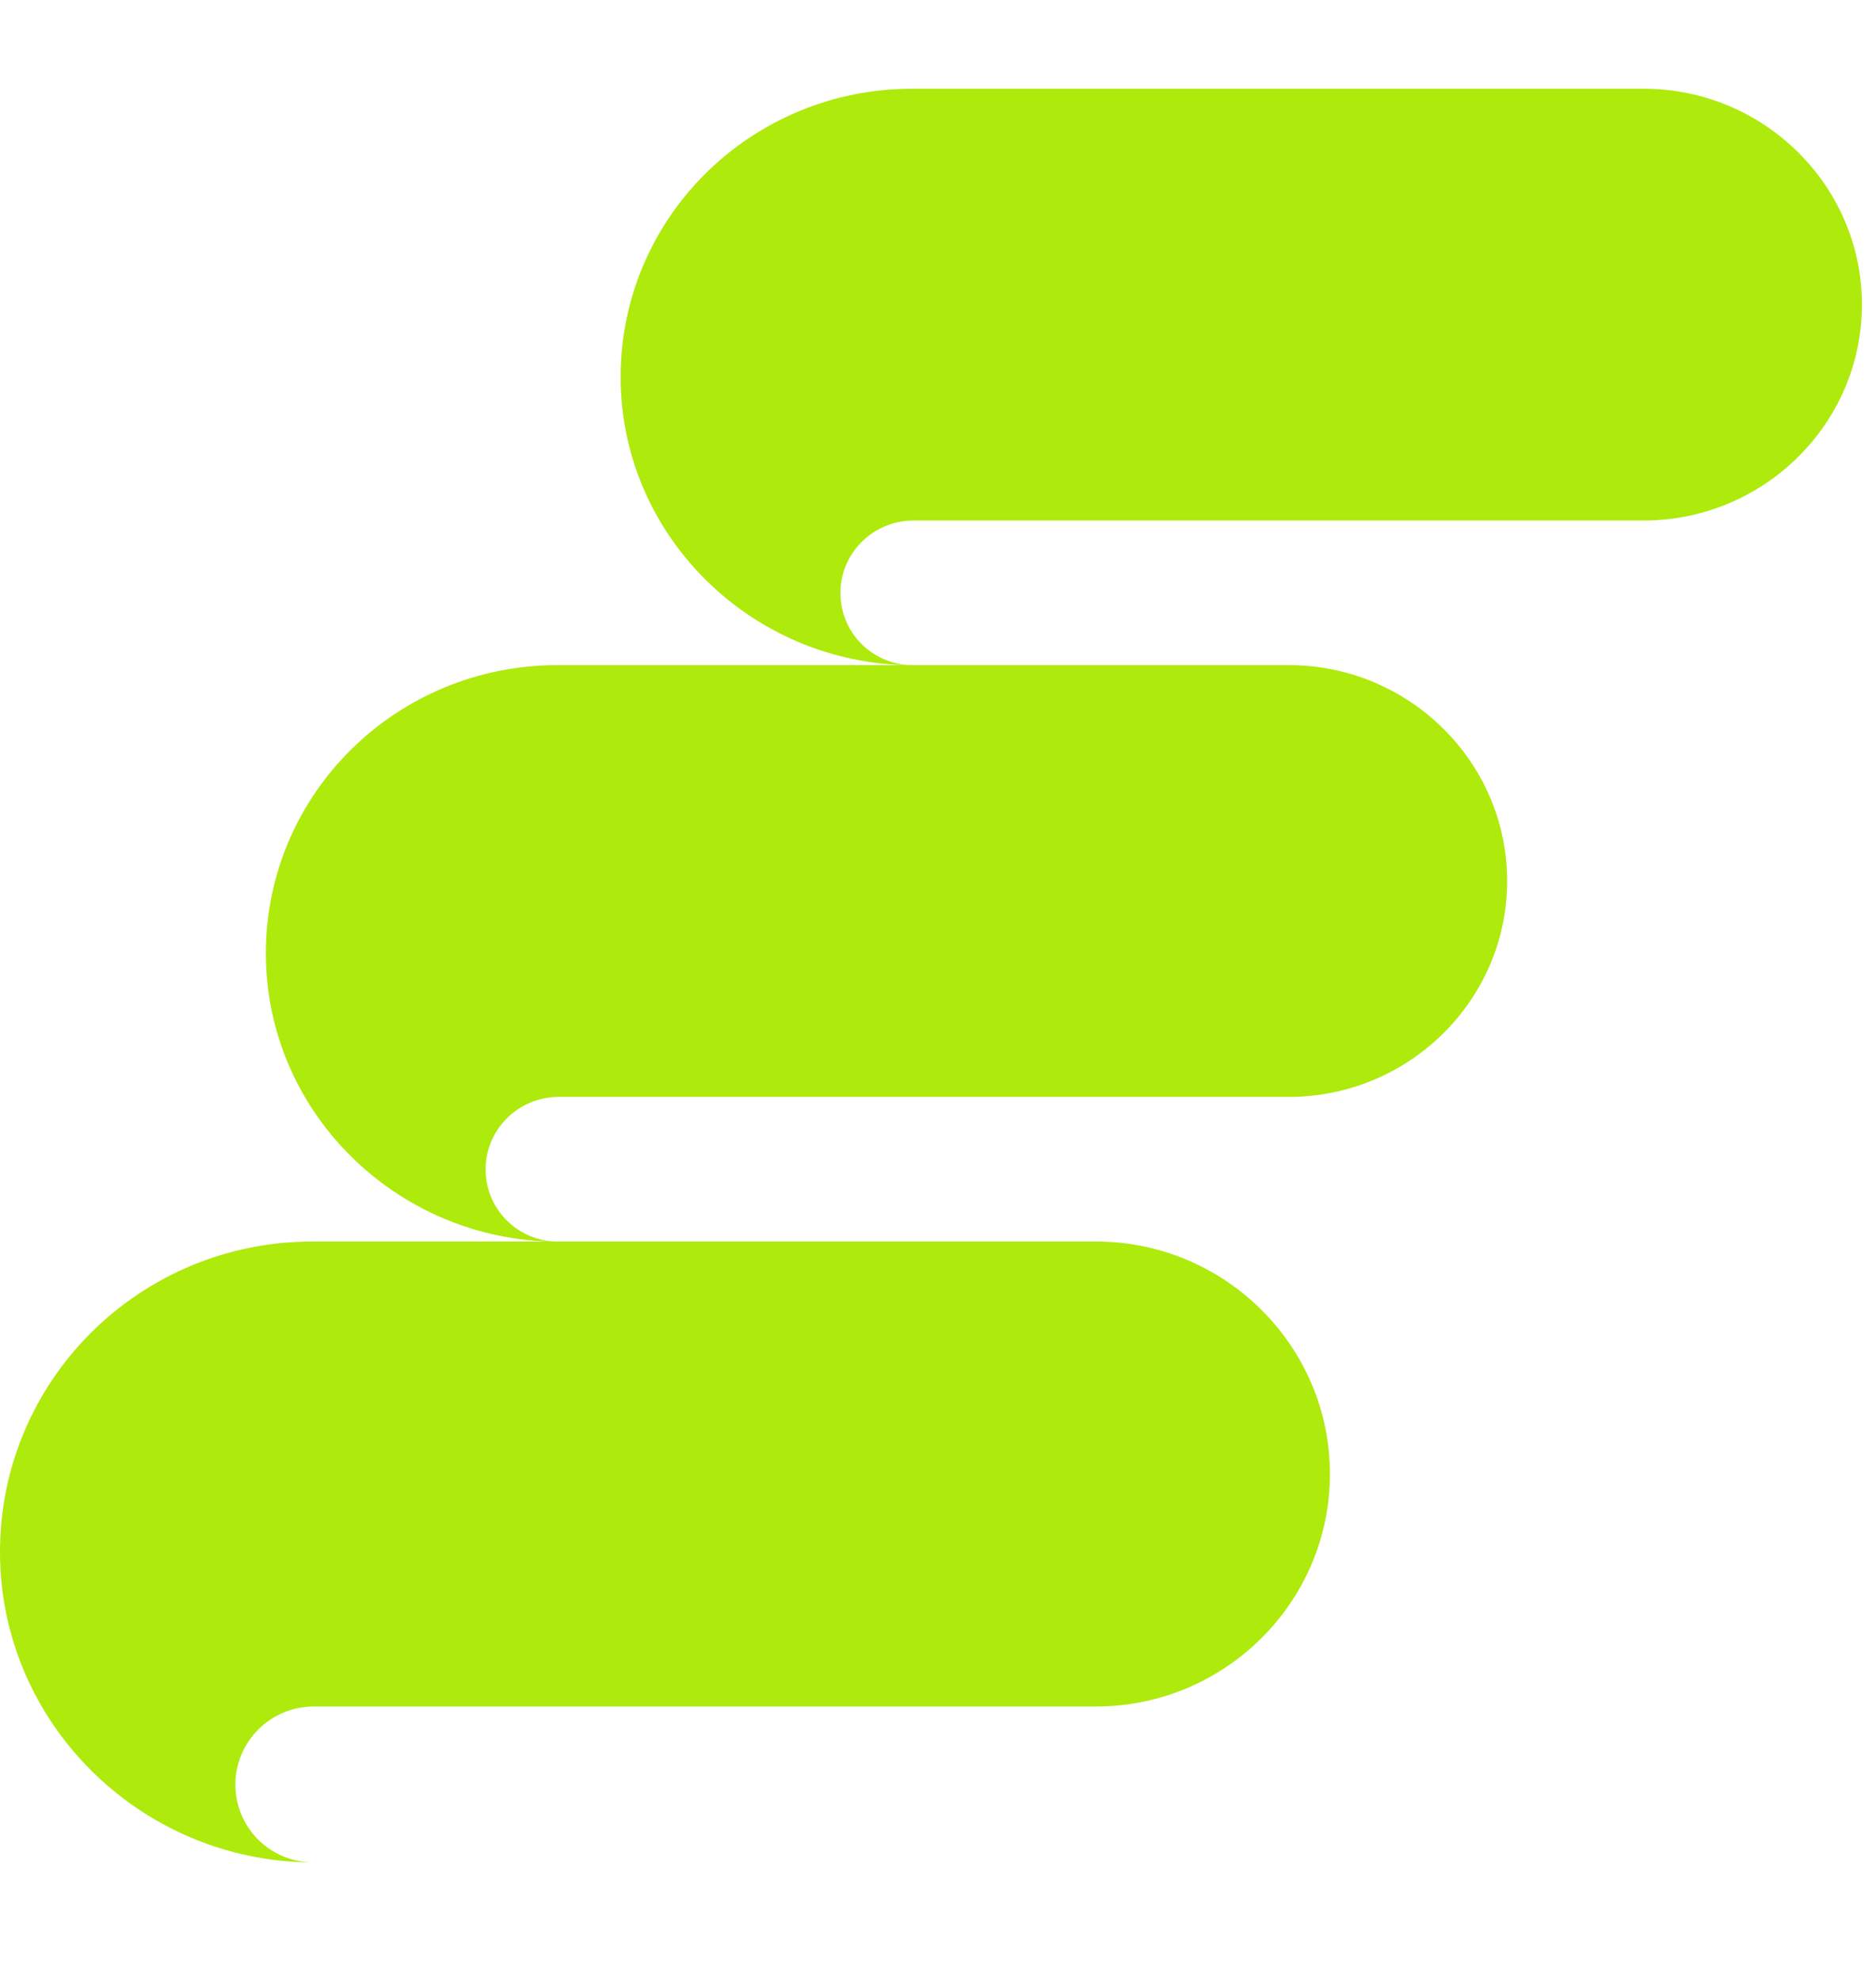 <svg width="36" height="38" viewBox="0 0 36 38" fill="none" xmlns="http://www.w3.org/2000/svg">
<path d="M17.508 1.702C14.412 1.702 11.91 4.173 11.91 7.232C11.91 10.267 14.412 12.738 17.484 12.761C16.722 12.738 16.127 12.126 16.127 11.373C16.127 10.62 16.746 9.985 17.532 9.985C20.867 9.985 28.275 9.985 31.538 9.985C33.849 9.985 35.73 8.126 35.73 5.844C35.73 3.561 33.849 1.702 31.538 1.702L17.508 1.702Z" fill="#AEEA0C"/>
<path d="M10.7 12.759C7.603 12.759 5.102 15.23 5.102 18.289C5.102 21.324 7.603 23.795 10.676 23.819C9.914 23.795 9.318 23.183 9.318 22.43C9.318 21.677 9.937 21.042 10.723 21.042C14.058 21.042 21.466 21.042 24.73 21.042C27.04 21.042 28.922 19.183 28.922 16.901C28.922 14.618 27.04 12.759 24.73 12.759L10.7 12.759Z" fill="#AEEA0C"/>
<path d="M5.998 23.816C2.68 23.816 -9.66834e-08 26.477 0 29.771C9.59403e-08 33.04 2.68 35.701 5.972 35.726C5.155 35.701 4.517 35.042 4.517 34.231C4.517 33.42 5.181 32.736 6.023 32.736C9.596 32.736 17.533 32.736 21.03 32.736C23.505 32.736 25.521 30.734 25.521 28.276C25.521 25.818 23.505 23.816 21.03 23.816L5.998 23.816Z" fill="#AEEA0C"/>
</svg>
